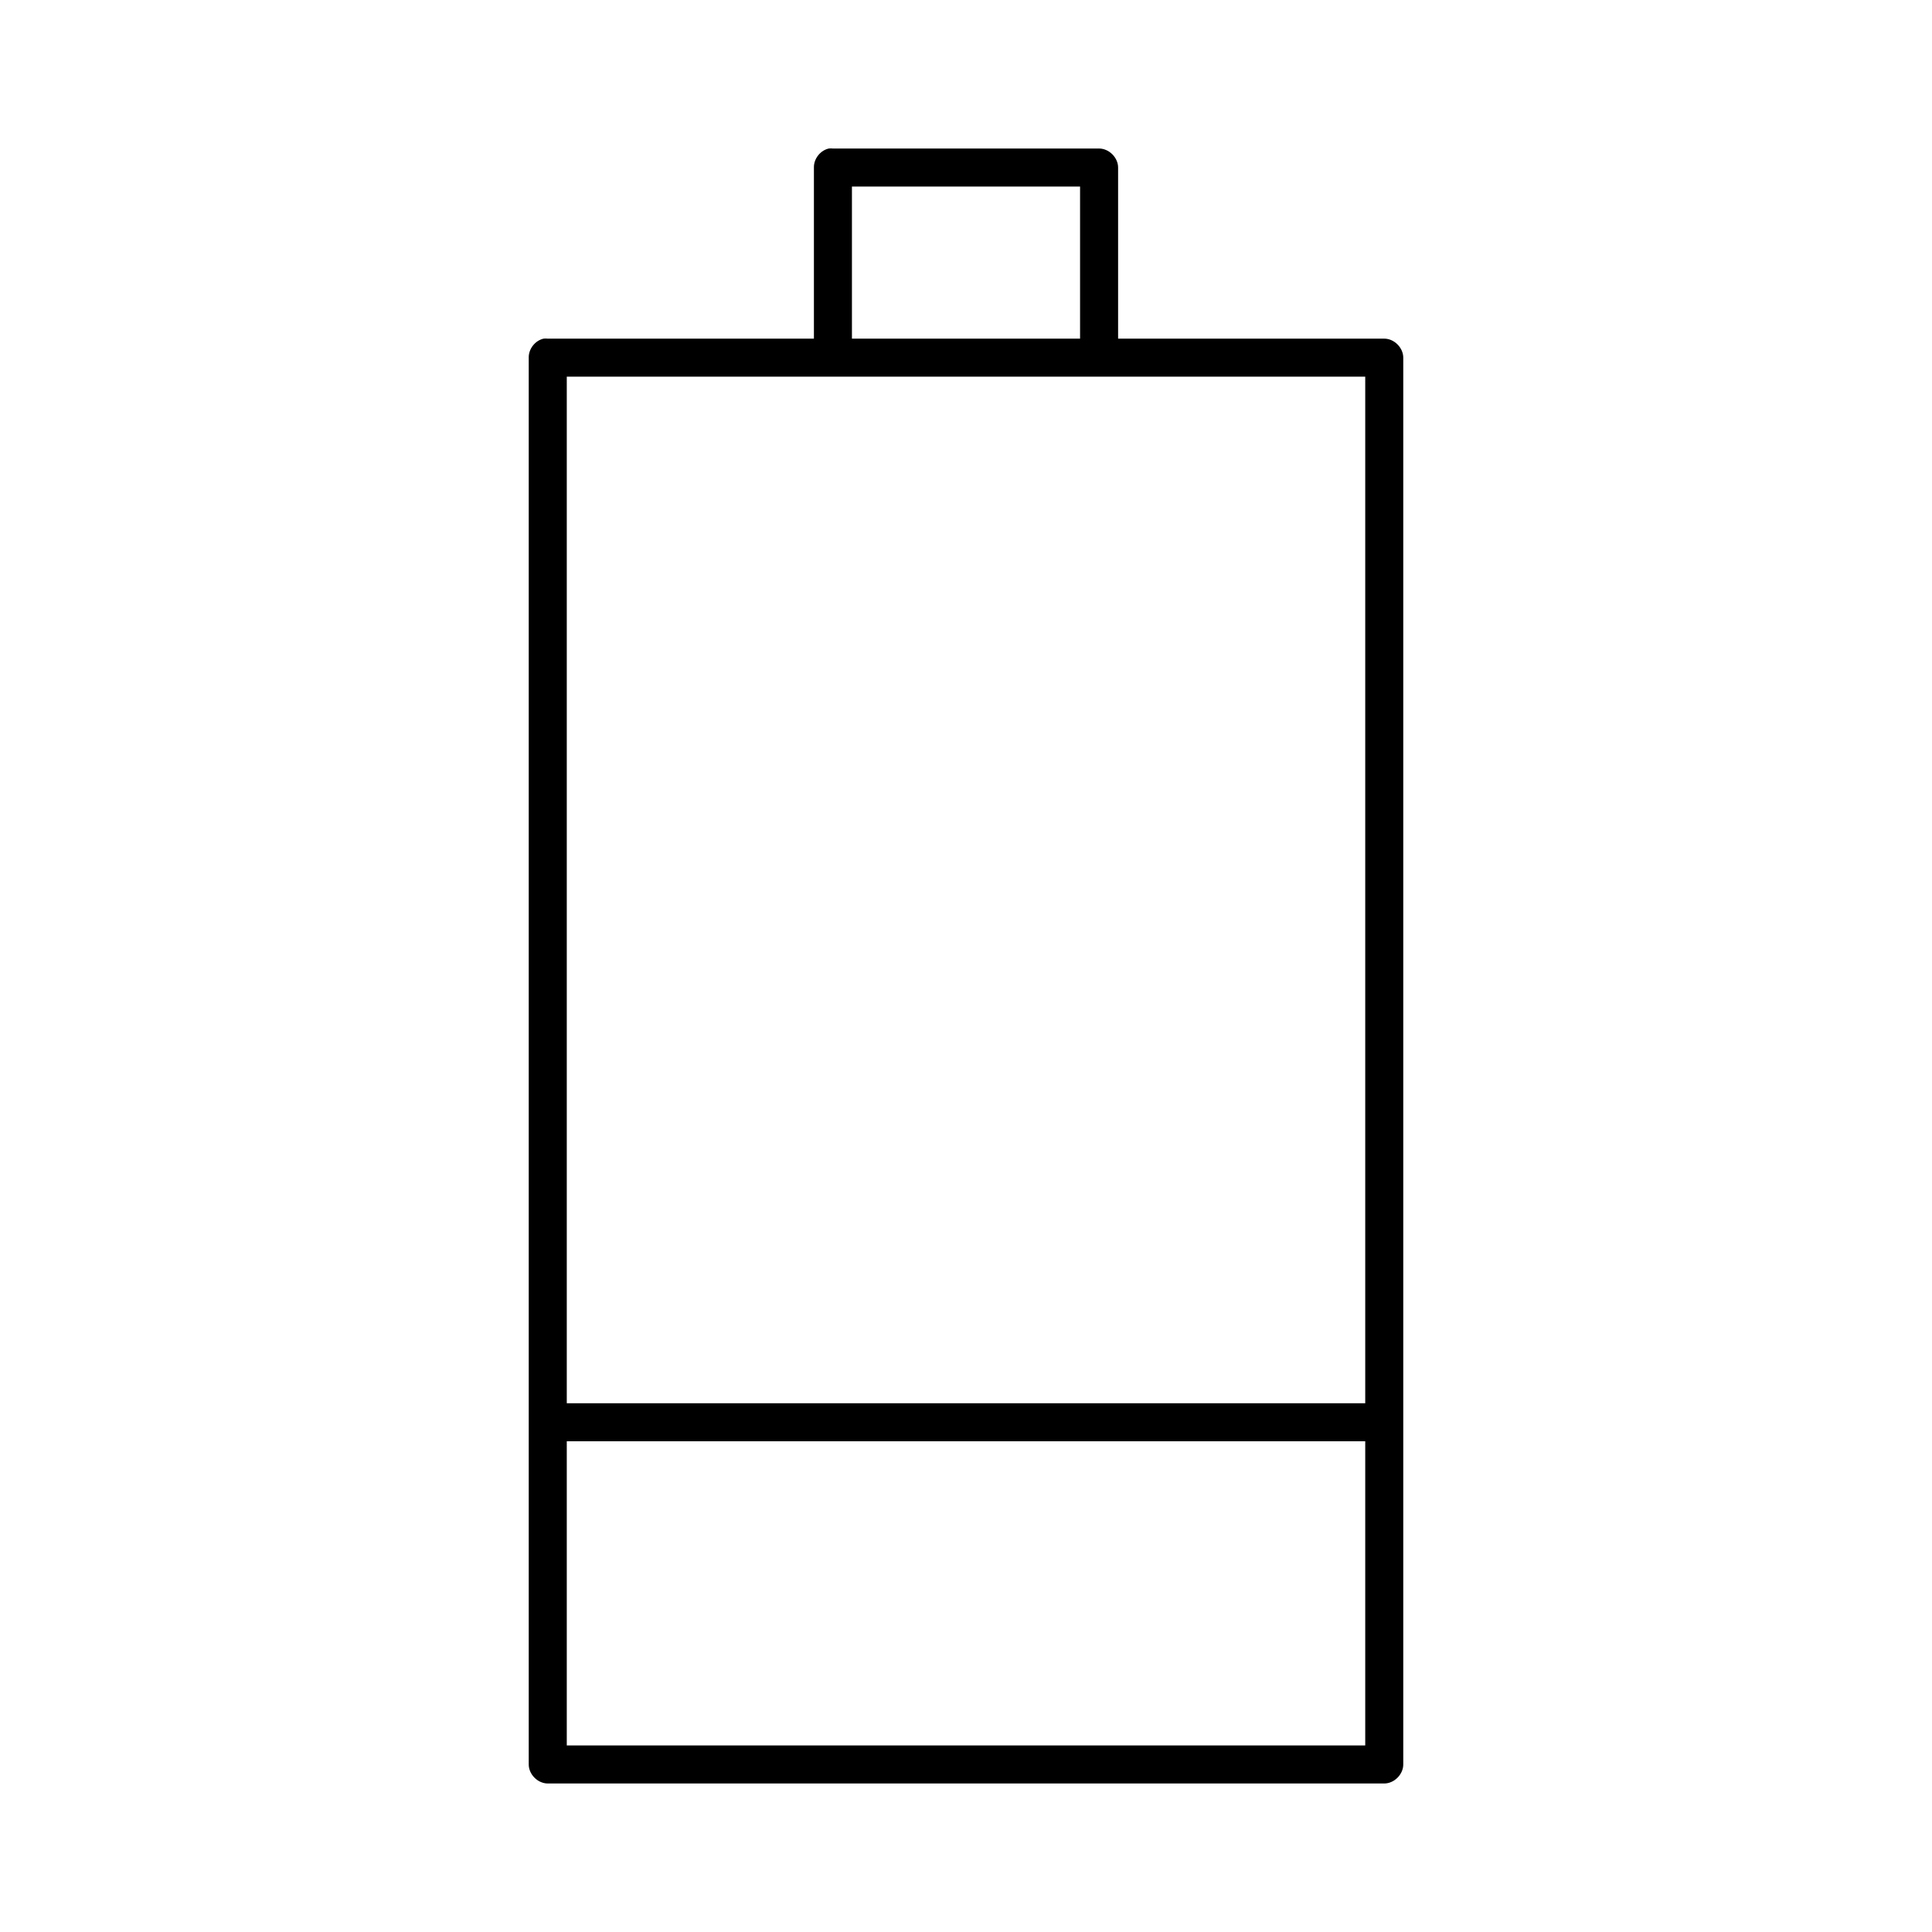 <?xml version="1.0" encoding="UTF-8"?>
<!-- Uploaded to: ICON Repo, www.iconrepo.com, Generator: ICON Repo Mixer Tools -->
<svg fill="#000000" width="800px" height="800px" version="1.1" viewBox="144 144 512 512" xmlns="http://www.w3.org/2000/svg">
 <path d="m363.63 183.36c-2.25 0.504-3.992 2.731-3.934 5.039v45.344h-70.535c-0.367-0.039-0.734-0.039-1.102 0-2.254 0.504-3.992 2.731-3.938 5.039v372.82c0 2.637 2.398 5.039 5.039 5.039h221.68c2.637 0 5.039-2.398 5.039-5.039v-372.82c0-2.637-2.398-5.039-5.039-5.039h-70.531v-45.344c0-2.637-2.402-5.039-5.039-5.039h-70.535c-0.367-0.039-0.734-0.039-1.102 0zm6.141 10.078h60.457v40.305h-60.457zm-75.57 50.383h211.6v272.06h-211.6zm0 282.13h211.6v80.609h-211.6z"/>
</svg>